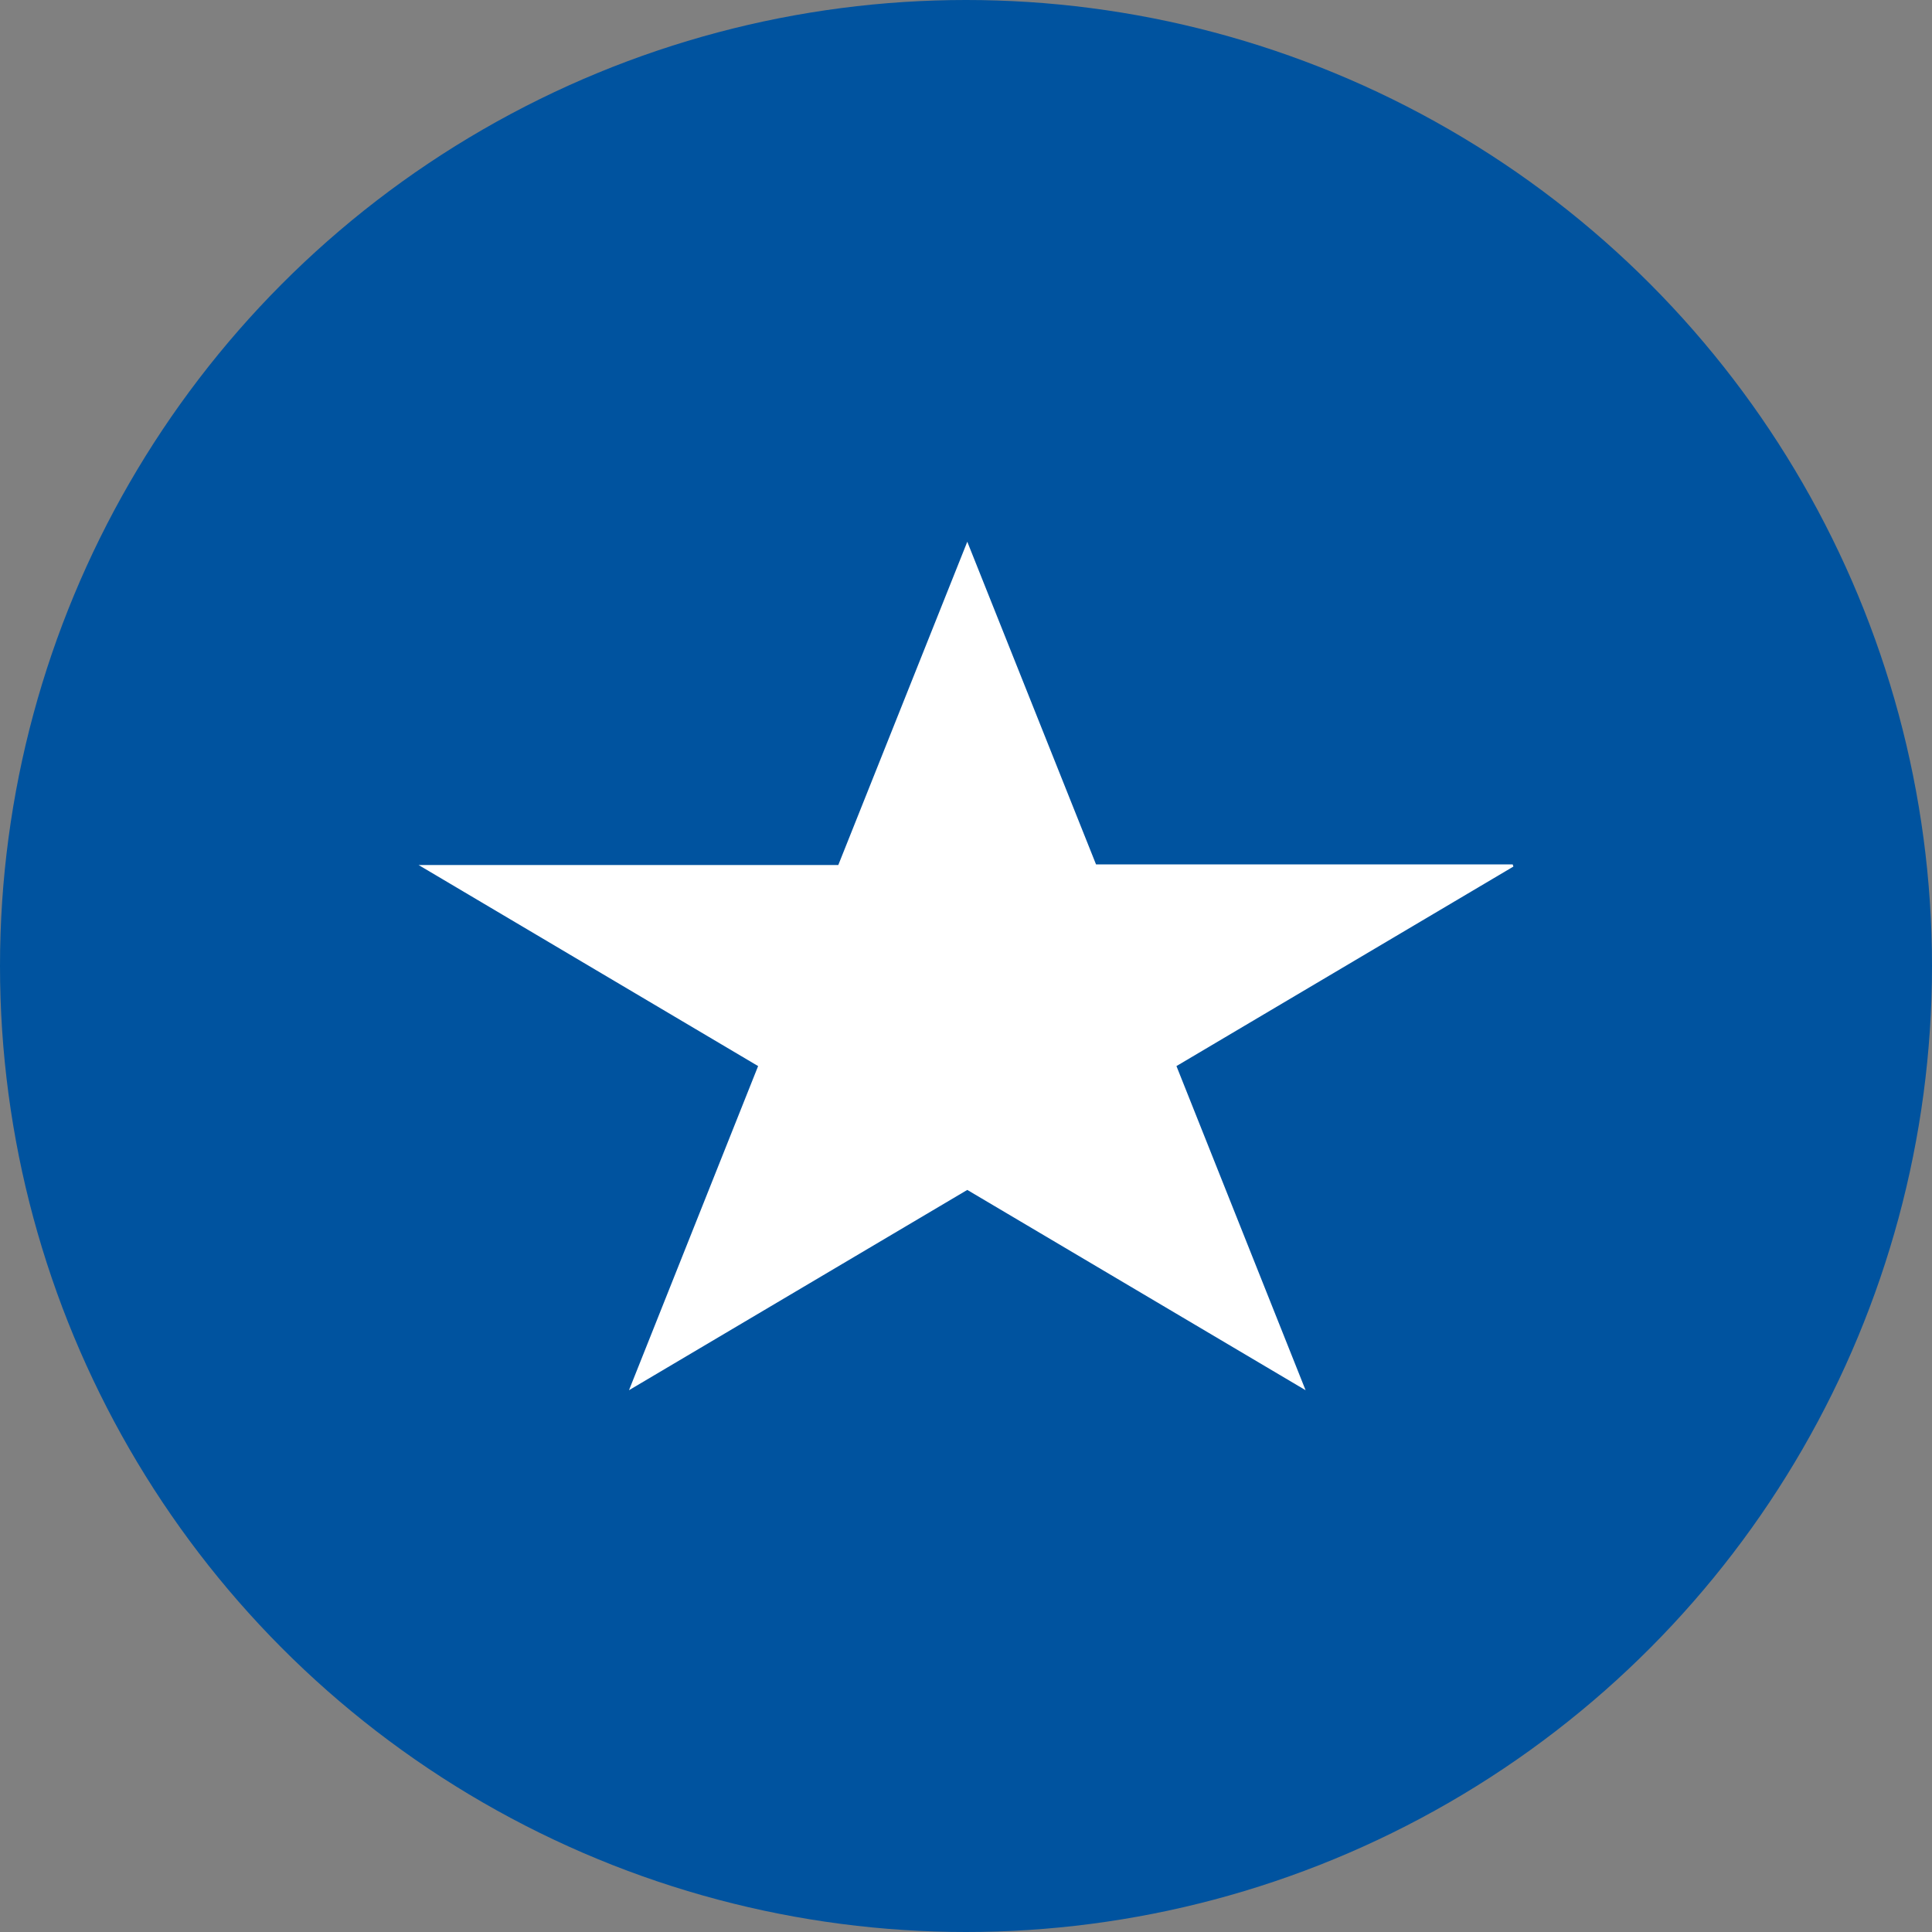 <?xml version='1.0' encoding='utf-8'?>
<svg xmlns="http://www.w3.org/2000/svg" id="Layer_1" viewBox="0 0 300 300" width="300" height="300">
  <rect x="0" y="0" width="300" height="300" fill="#808080" stroke="none"/>
  <defs>
    <style>
      .cls-1 {
        fill: #fff;
      }

      .cls-2 {
        fill: #00539f;
      }
    </style>
  <clipPath id="bz_circular_clip"><circle cx="150.0" cy="150.0" r="150.0" /></clipPath></defs>
  <g clip-path="url(#bz_circular_clip)"><rect class="cls-2" width="300" height="300" />
  <path class="cls-1" d="M235,134.56l-.11-.34h-64.7c-6.64-16.64-13.23-33.16-19.99-50.1l-20.03,50.2h-65.17l52.72,31.22c-6.65,16.69-13.26,33.29-20.05,50.33l52.53-31.1,52.53,31.1c-6.81-17.11-13.43-33.72-20.05-50.33l52.32-30.98Z" />
</g></svg>